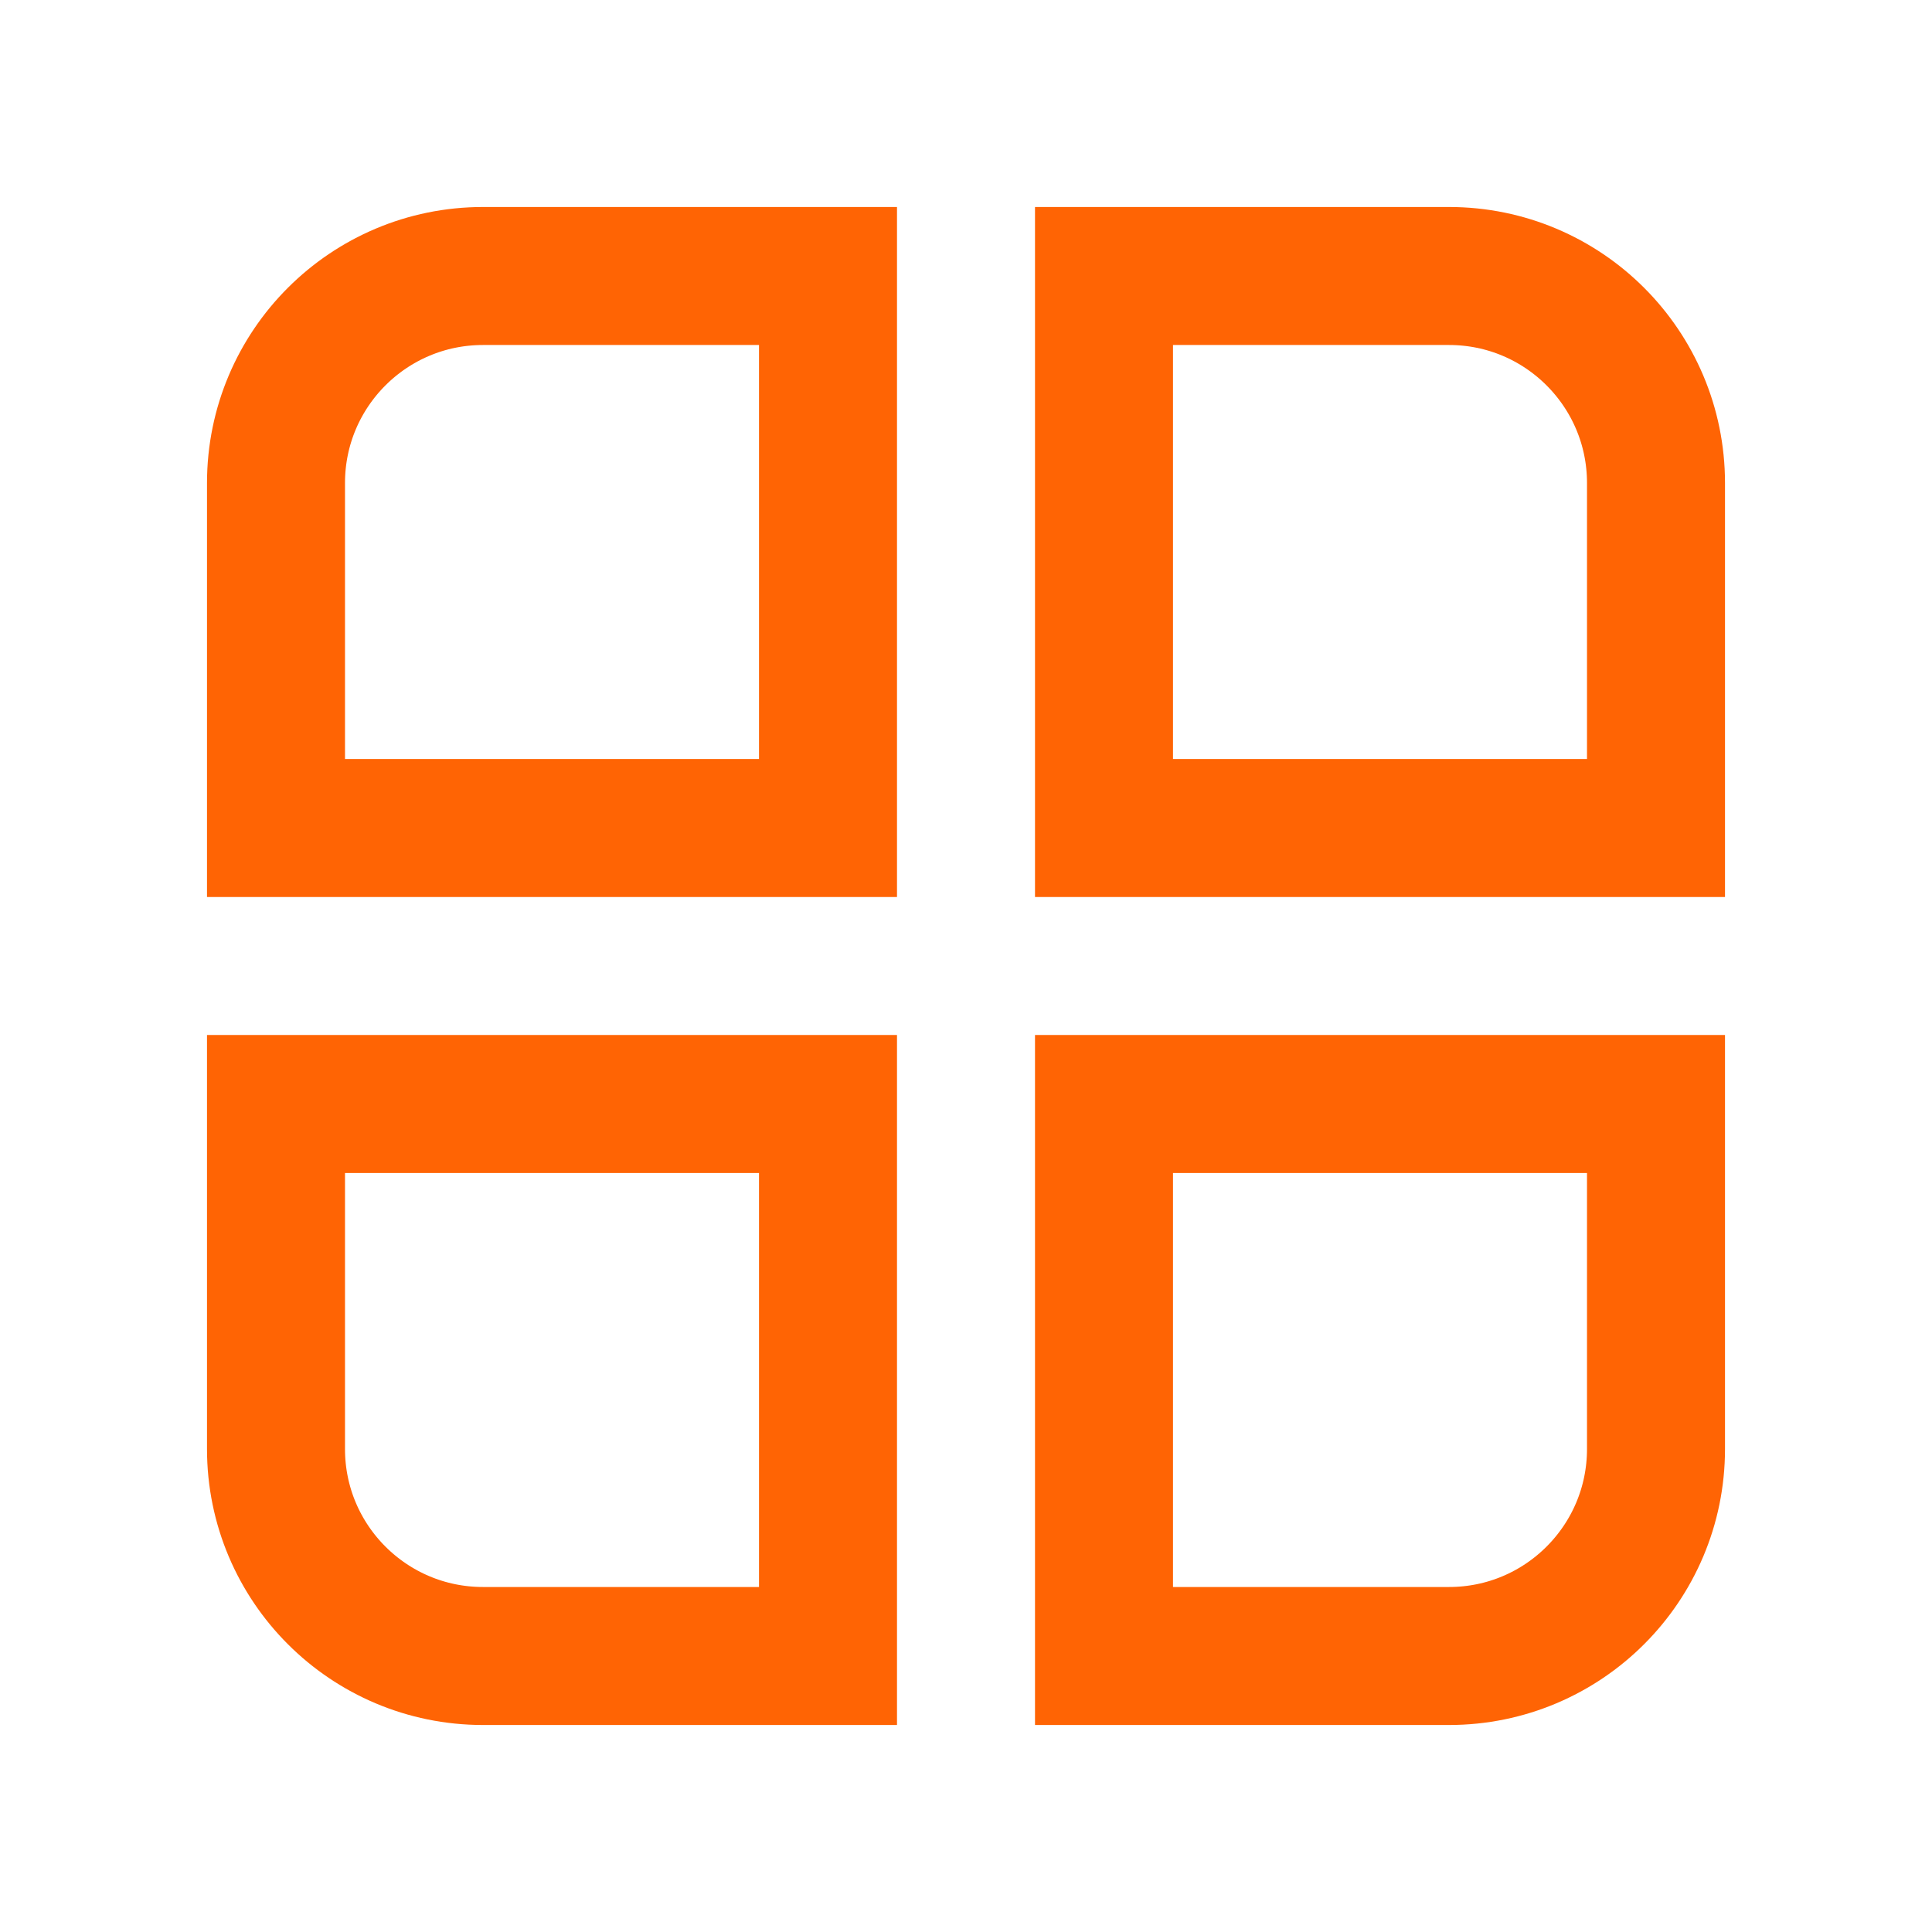<svg width="28" height="28" viewBox="0 0 28 28" fill="none" xmlns="http://www.w3.org/2000/svg">
<path d="M12 4H7C5.343 4 4 5.343 4 7V12H12V4Z" stroke="#FF6404" stroke-width="2" stroke-miterlimit="10" stroke-linecap="square"/>
<path d="M12 16H4V21C4 22.657 5.343 24 7 24H12V16Z" stroke="#FF6404" stroke-width="2" stroke-miterlimit="10" stroke-linecap="square"/>
<path d="M21 4H16V12H24V7C24 5.343 22.657 4 21 4Z" stroke="#FF6404" stroke-width="2" stroke-miterlimit="10" stroke-linecap="square"/>
<path d="M24 16H16V24H21C22.657 24 24 22.657 24 21V16Z" stroke="#FF6404" stroke-width="2" stroke-miterlimit="10" stroke-linecap="square"/>
</svg>
